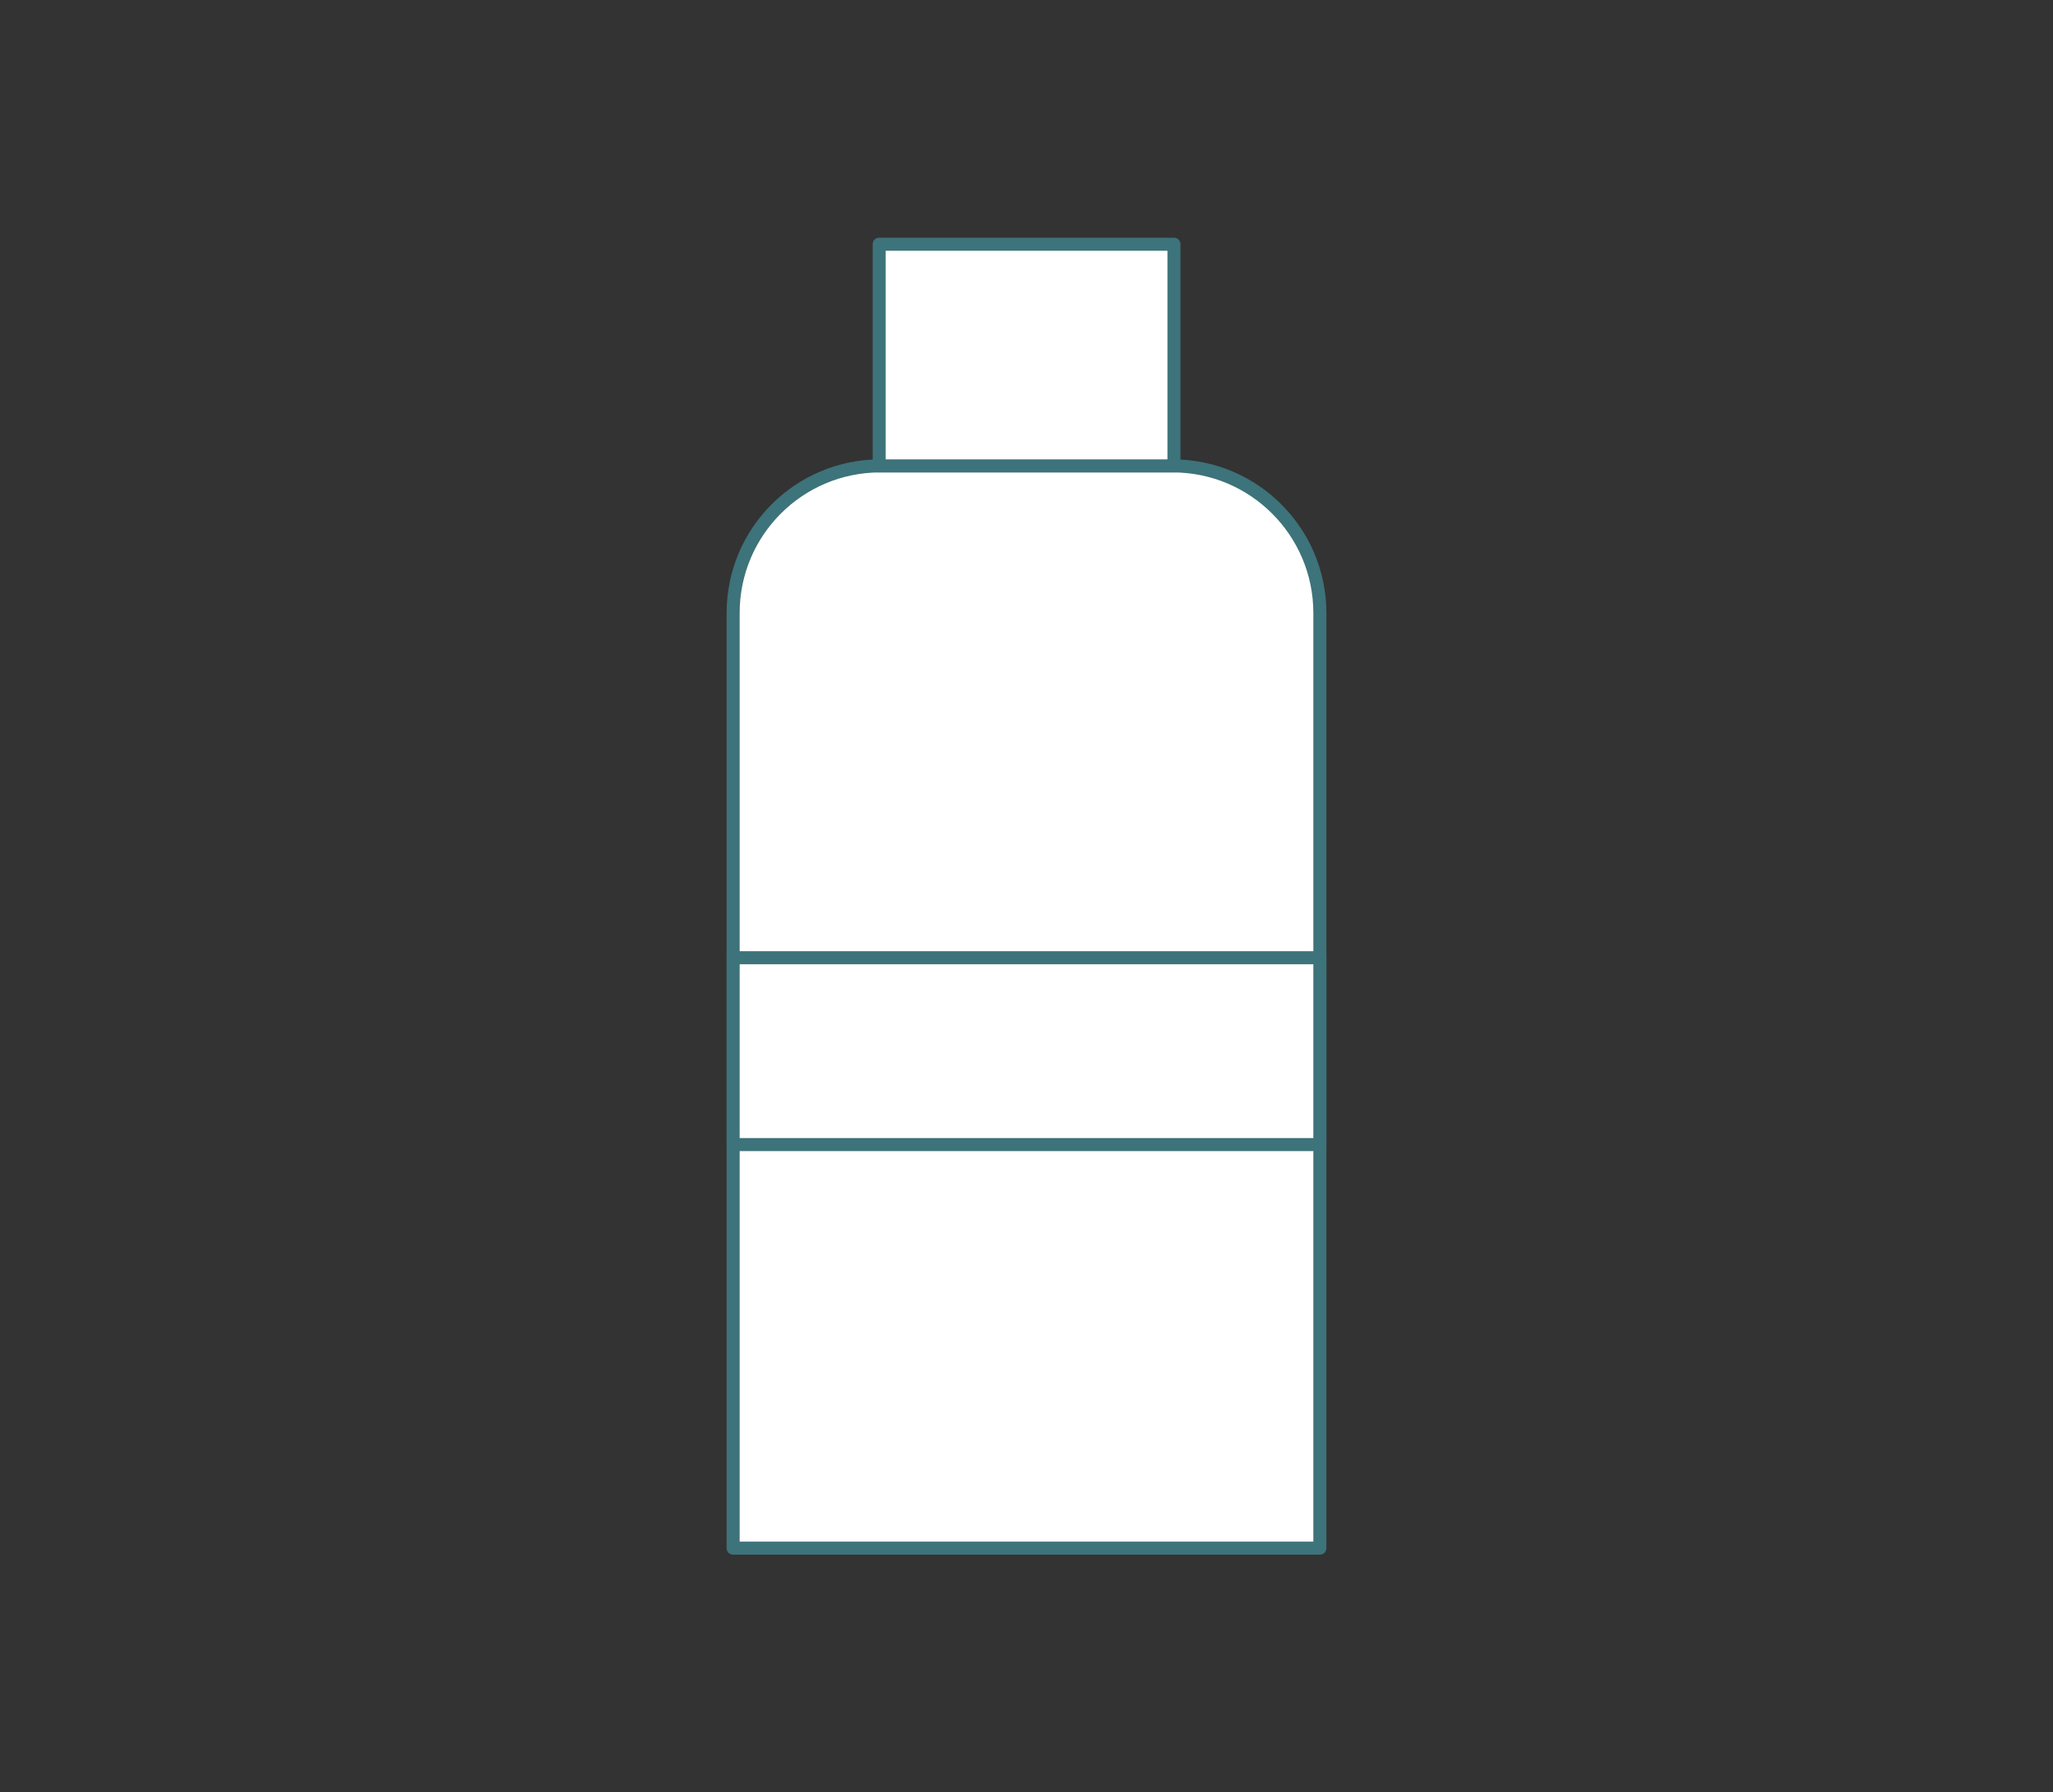 <?xml version="1.0" encoding="UTF-8"?>
<svg id="_レイヤー_2" data-name="レイヤー 2" xmlns="http://www.w3.org/2000/svg" viewBox="0 0 157.46 137.46">
  <rect x="0" y="0" width="157.46" height="137.46" fill="#333333" stroke="none"/>
  <defs>
    <style>
      .cls-1 {
        fill: #fff;
        stroke: #3d737a;
        stroke-linecap: round;
        stroke-linejoin: round;
      }

      .cls-2 {
        fill: none;
        stroke-width: 0px;
      }
    </style>
  </defs>
  <g id="_レイヤー_1-2" data-name="レイヤー 1">
    <g>
      <rect class="cls-2" width="157.46" height="137.46"/>
      <g>
        <path class="cls-1" d="m67.51,35.73h22.44c6.23,0,11.28,5.06,11.28,11.28v71.72h-45V47.01c0-6.23,5.05-11.28,11.28-11.28Z"/>
        <rect class="cls-1" x="67.43" y="18.73" width="22.61" height="17"/>
        <rect class="cls-1" x="56.23" y="73.45" width="45" height="14.33"/>
      </g>
    </g>
  </g>
</svg>